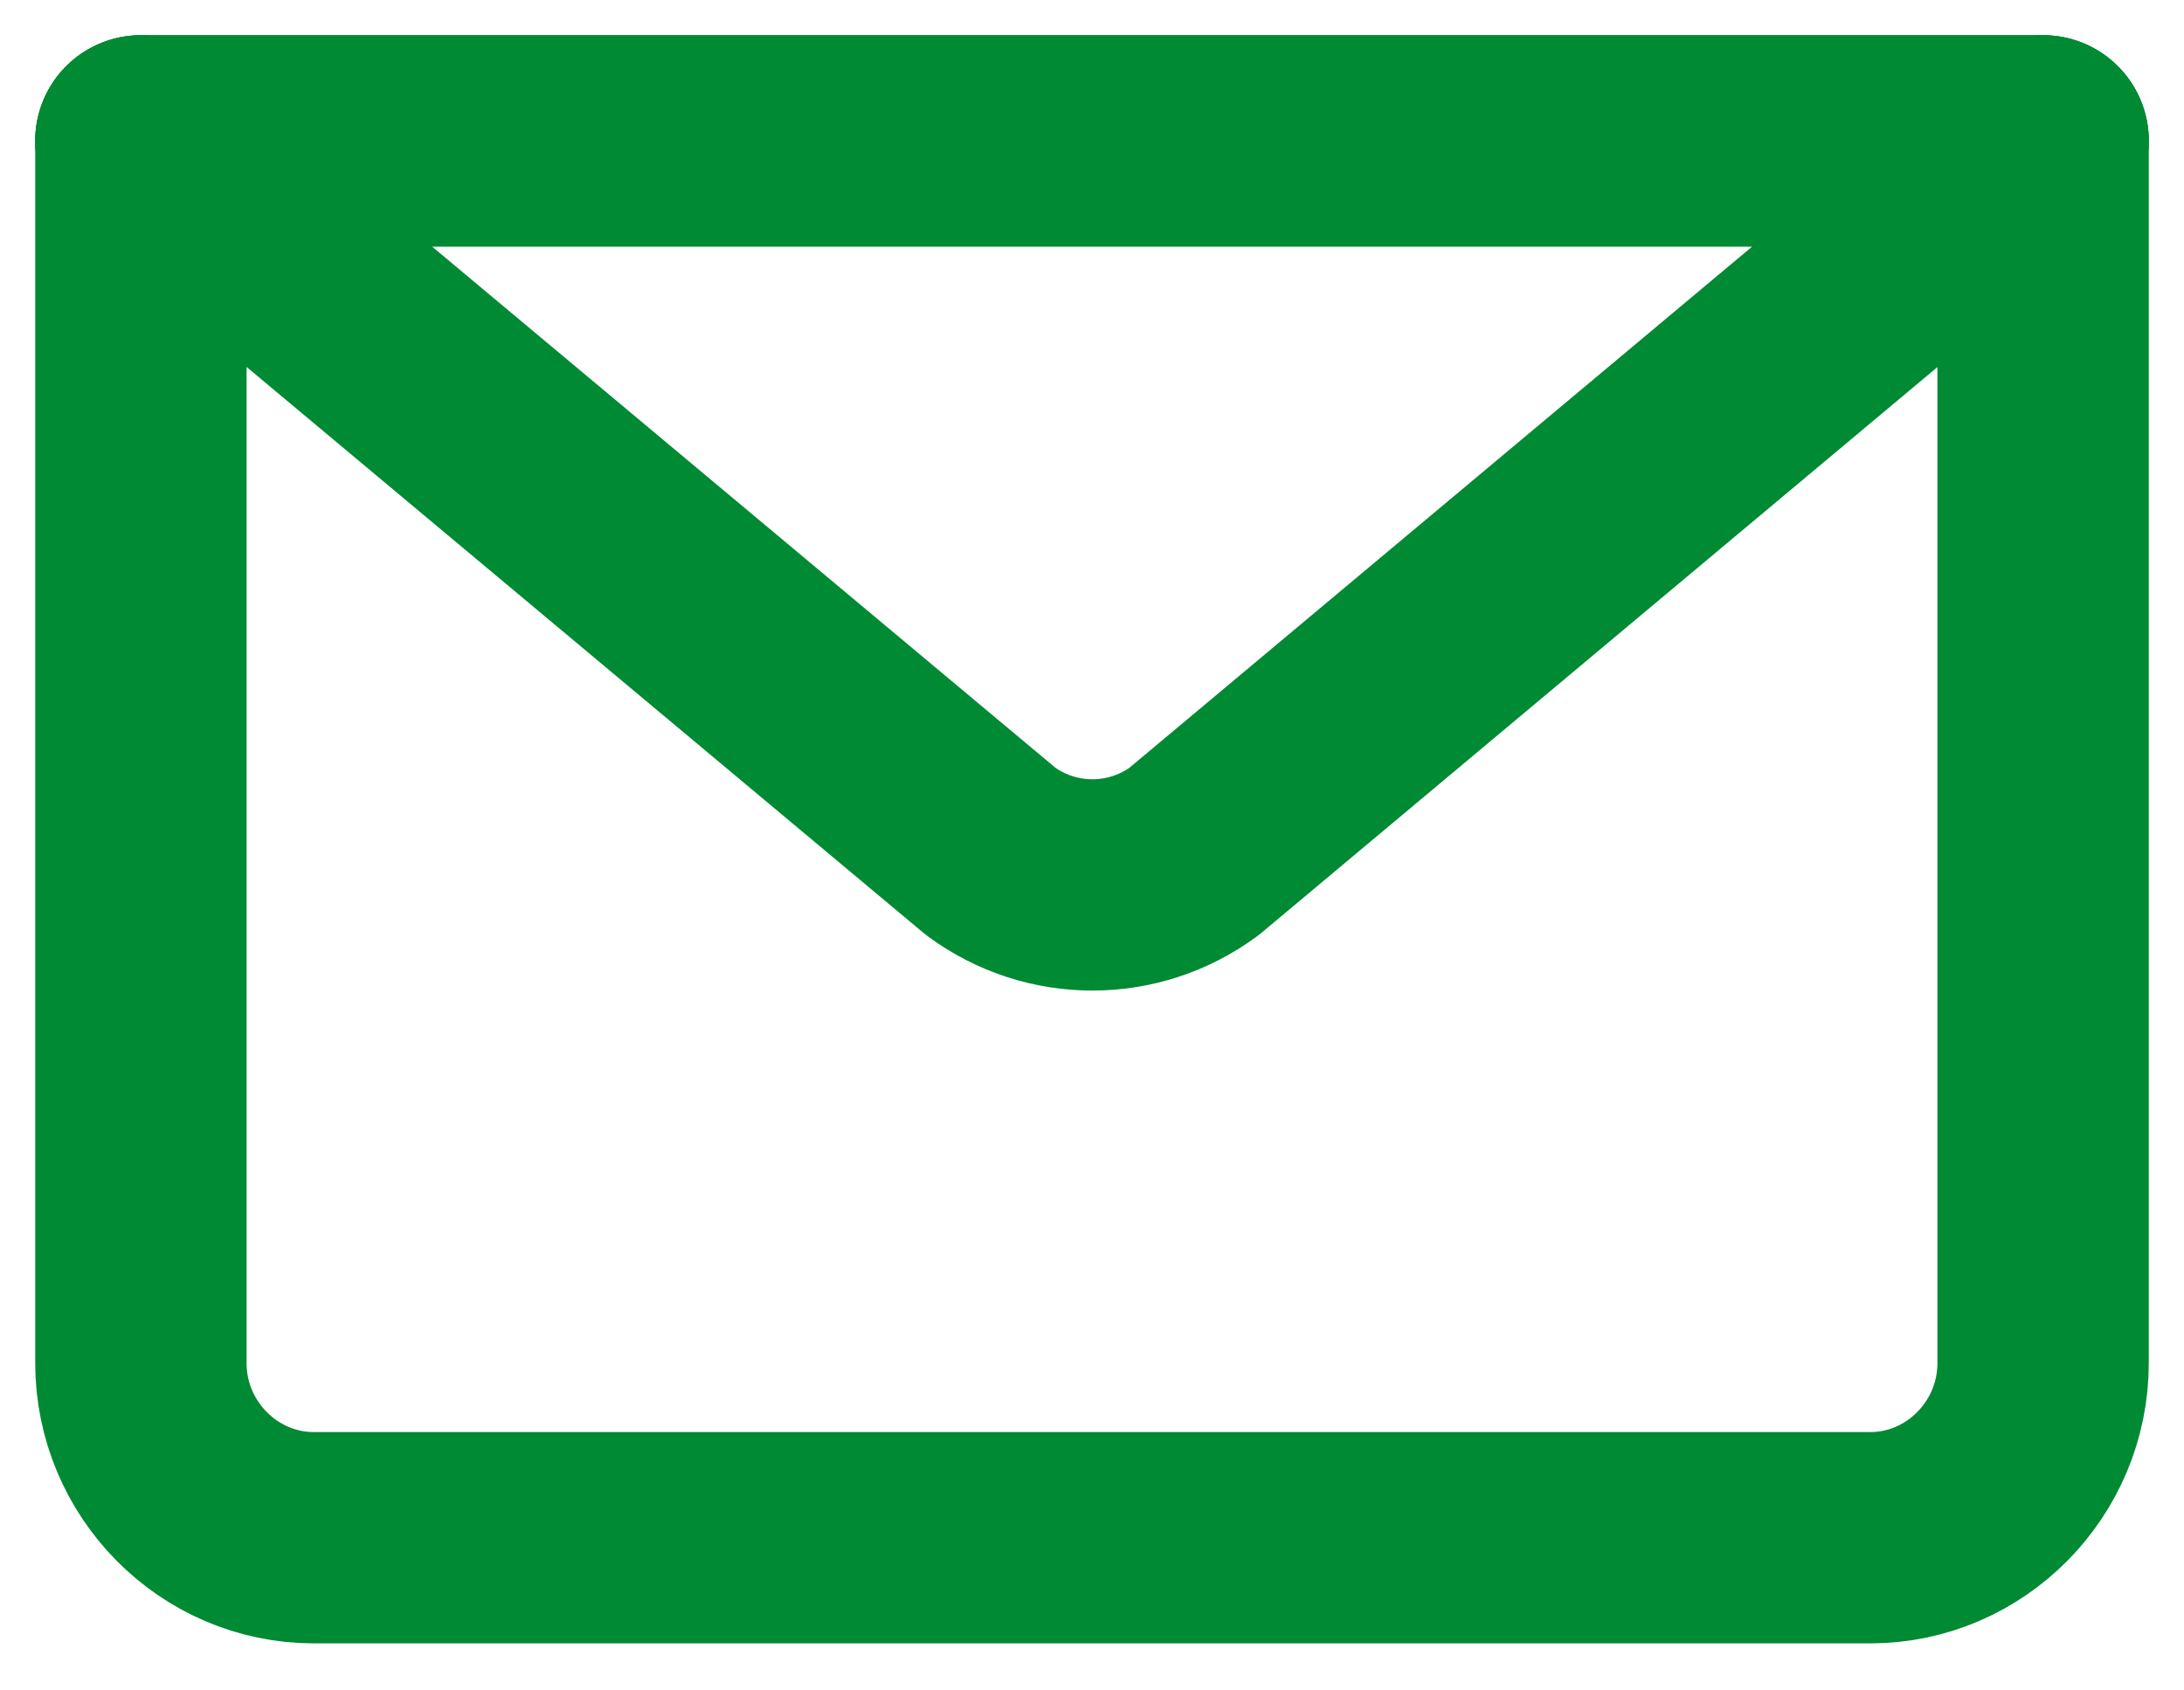 <svg width="31" height="24" viewBox="0 0 31 24" fill="none" xmlns="http://www.w3.org/2000/svg">
<path d="M29 2V19.353C29 20.716 27.895 21.832 26.546 21.832H4.455C3.105 21.832 2 20.716 2 19.353V2" stroke="#008A33" stroke-width="3" stroke-linecap="round" stroke-linejoin="round"/>
<path d="M29 2L16.948 12.089C16.089 12.722 14.923 12.722 14.064 12.089L2 2H29Z" stroke="#008A33" stroke-width="3" stroke-linecap="round" stroke-linejoin="round"/>
<path d="M2 2H29" stroke="#008A33" stroke-width="3" stroke-linecap="round" stroke-linejoin="round"/>
</svg>
